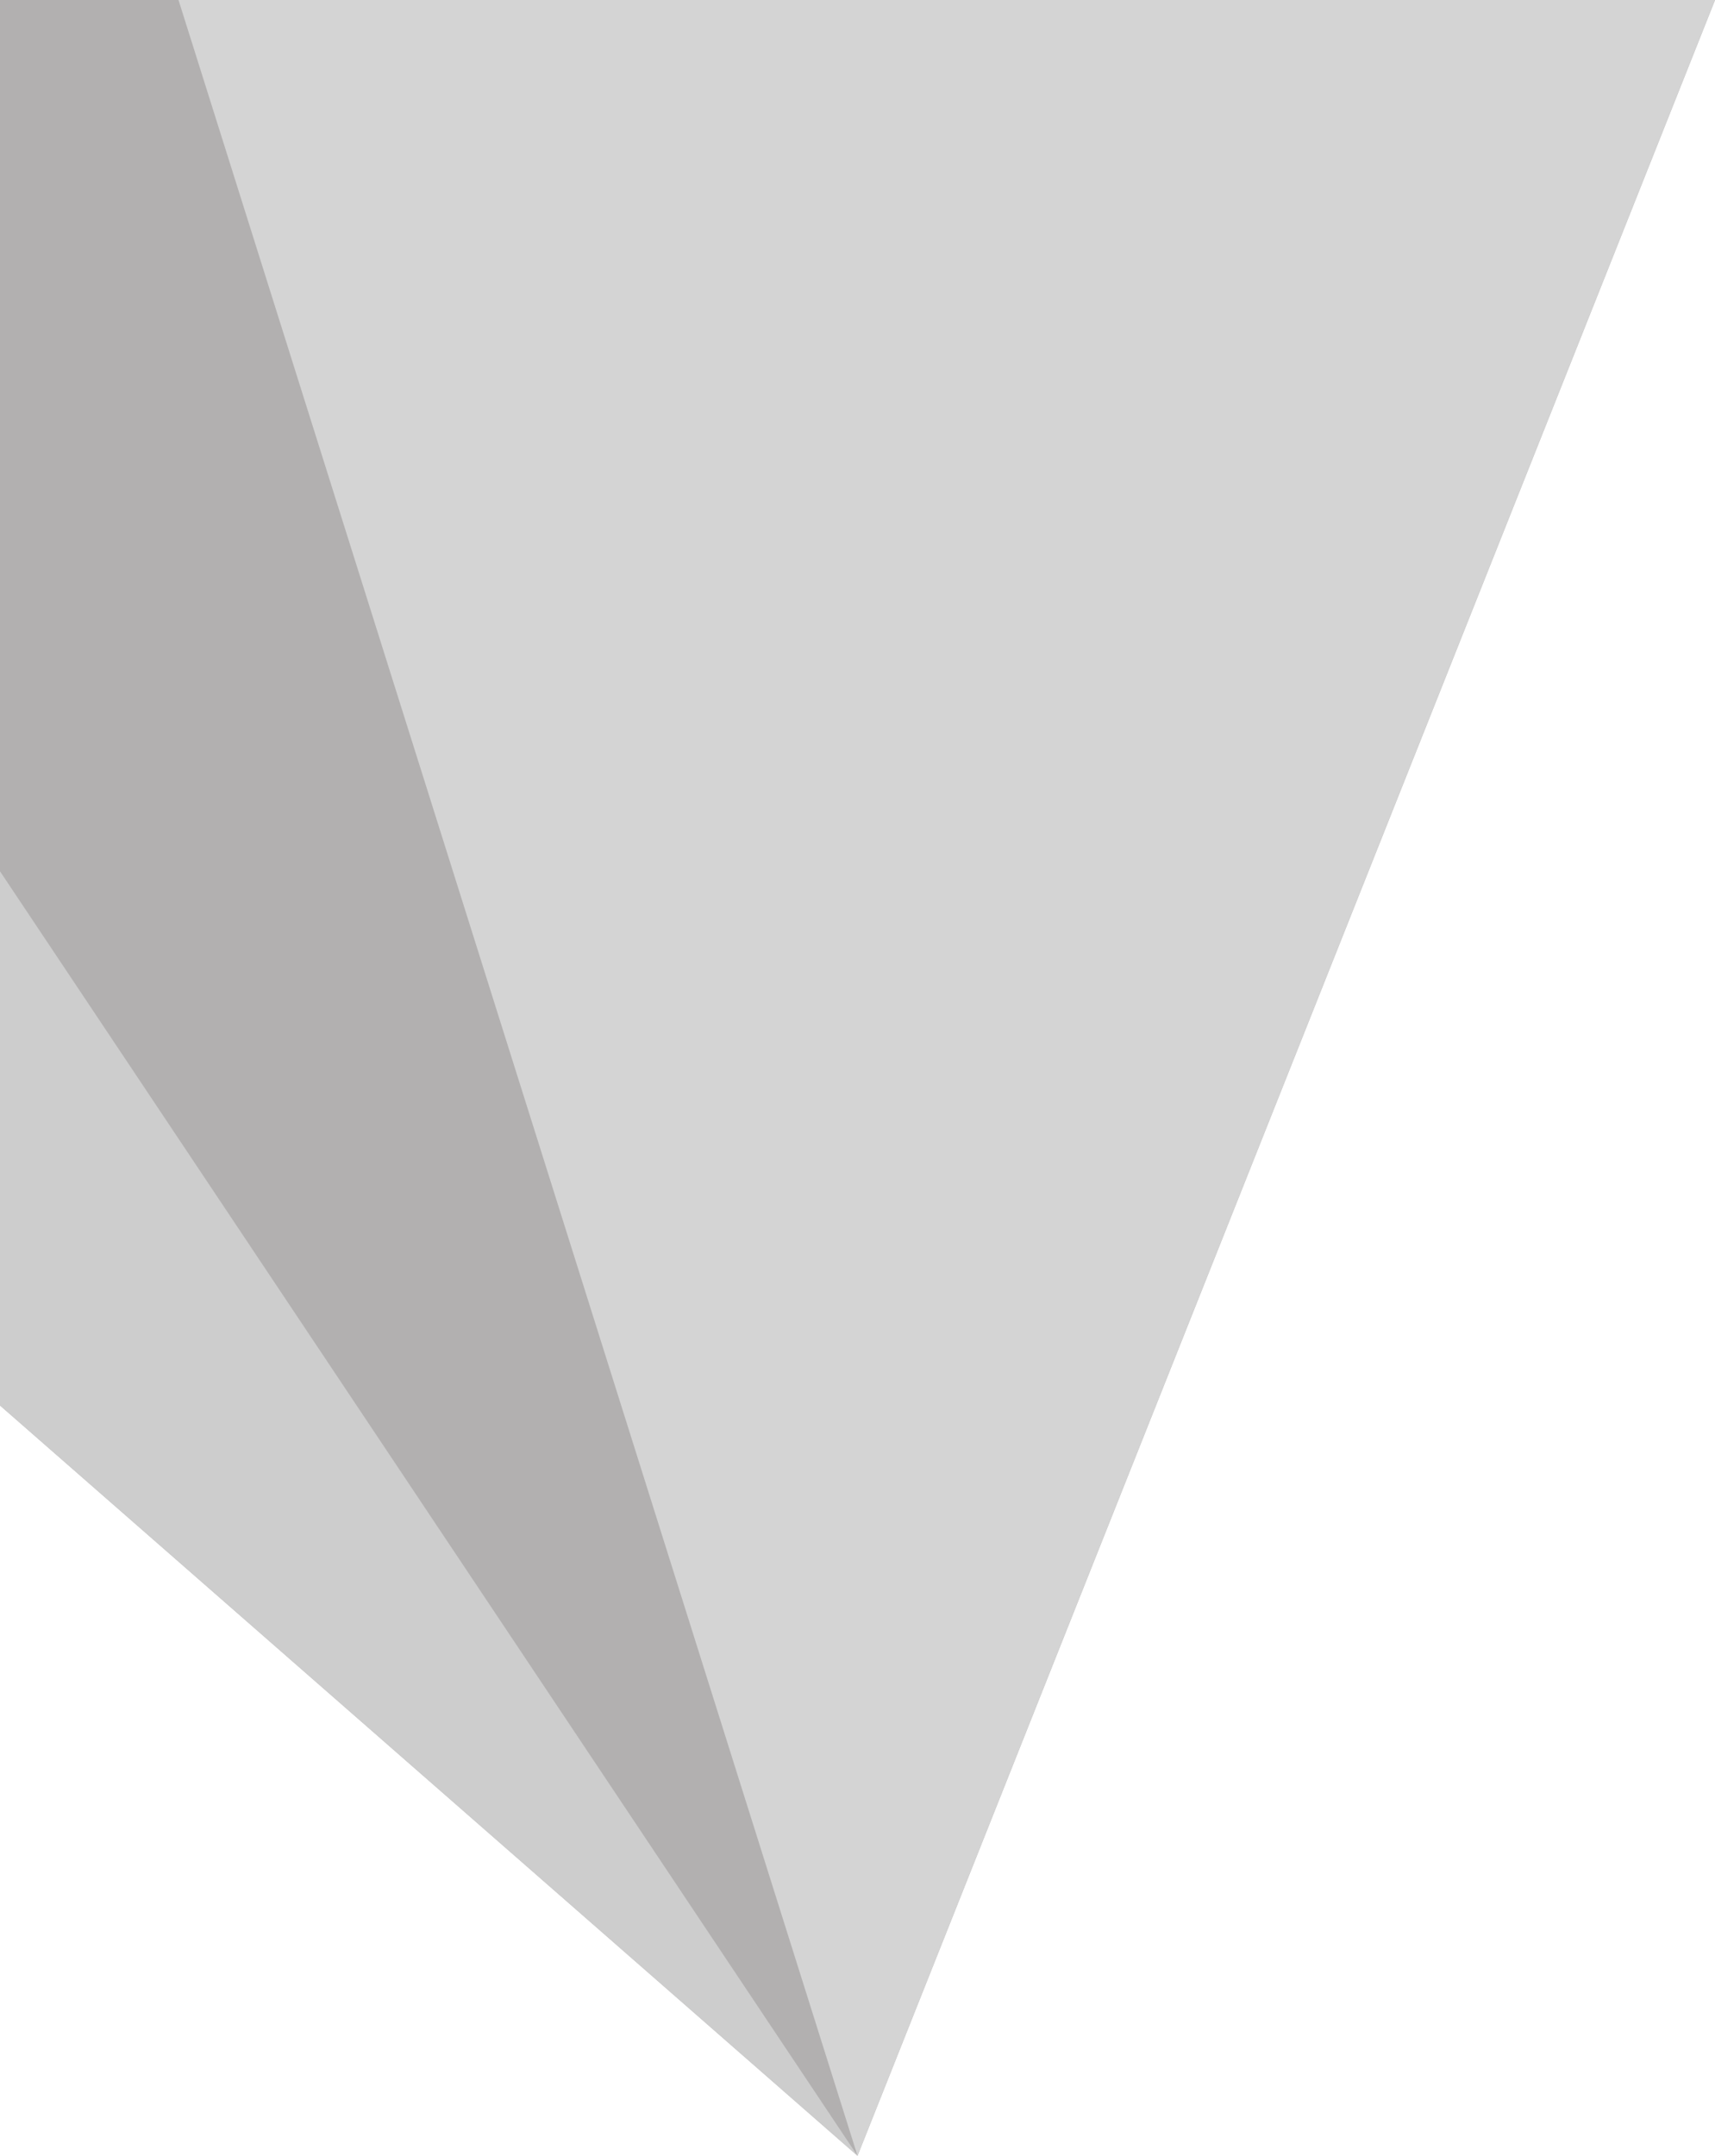 <?xml version="1.0" encoding="UTF-8" standalone="no"?><svg xmlns="http://www.w3.org/2000/svg" xmlns:xlink="http://www.w3.org/1999/xlink" data-name="Layer 1" fill="#000000" height="2000" preserveAspectRatio="xMidYMid meet" version="1" viewBox="0.0 0.0 1591.5 2000.0" width="1591.5" zoomAndPan="magnify"><g id="change1_1"><path d="M1591.54 0L795.77 2000 0 1303.9 0 0 1591.54 0z" fill="#b2b0b0"/></g><g id="change2_1"><path d="M1591.54 0L795.77 2000 165.65 0 1591.54 0z" fill="#d4d4d4"/></g><g id="change3_1"><path d="M795.77 2000L0 1303.9 0 808.33 795.77 2000z" fill="#cdcdcd"/></g></svg>